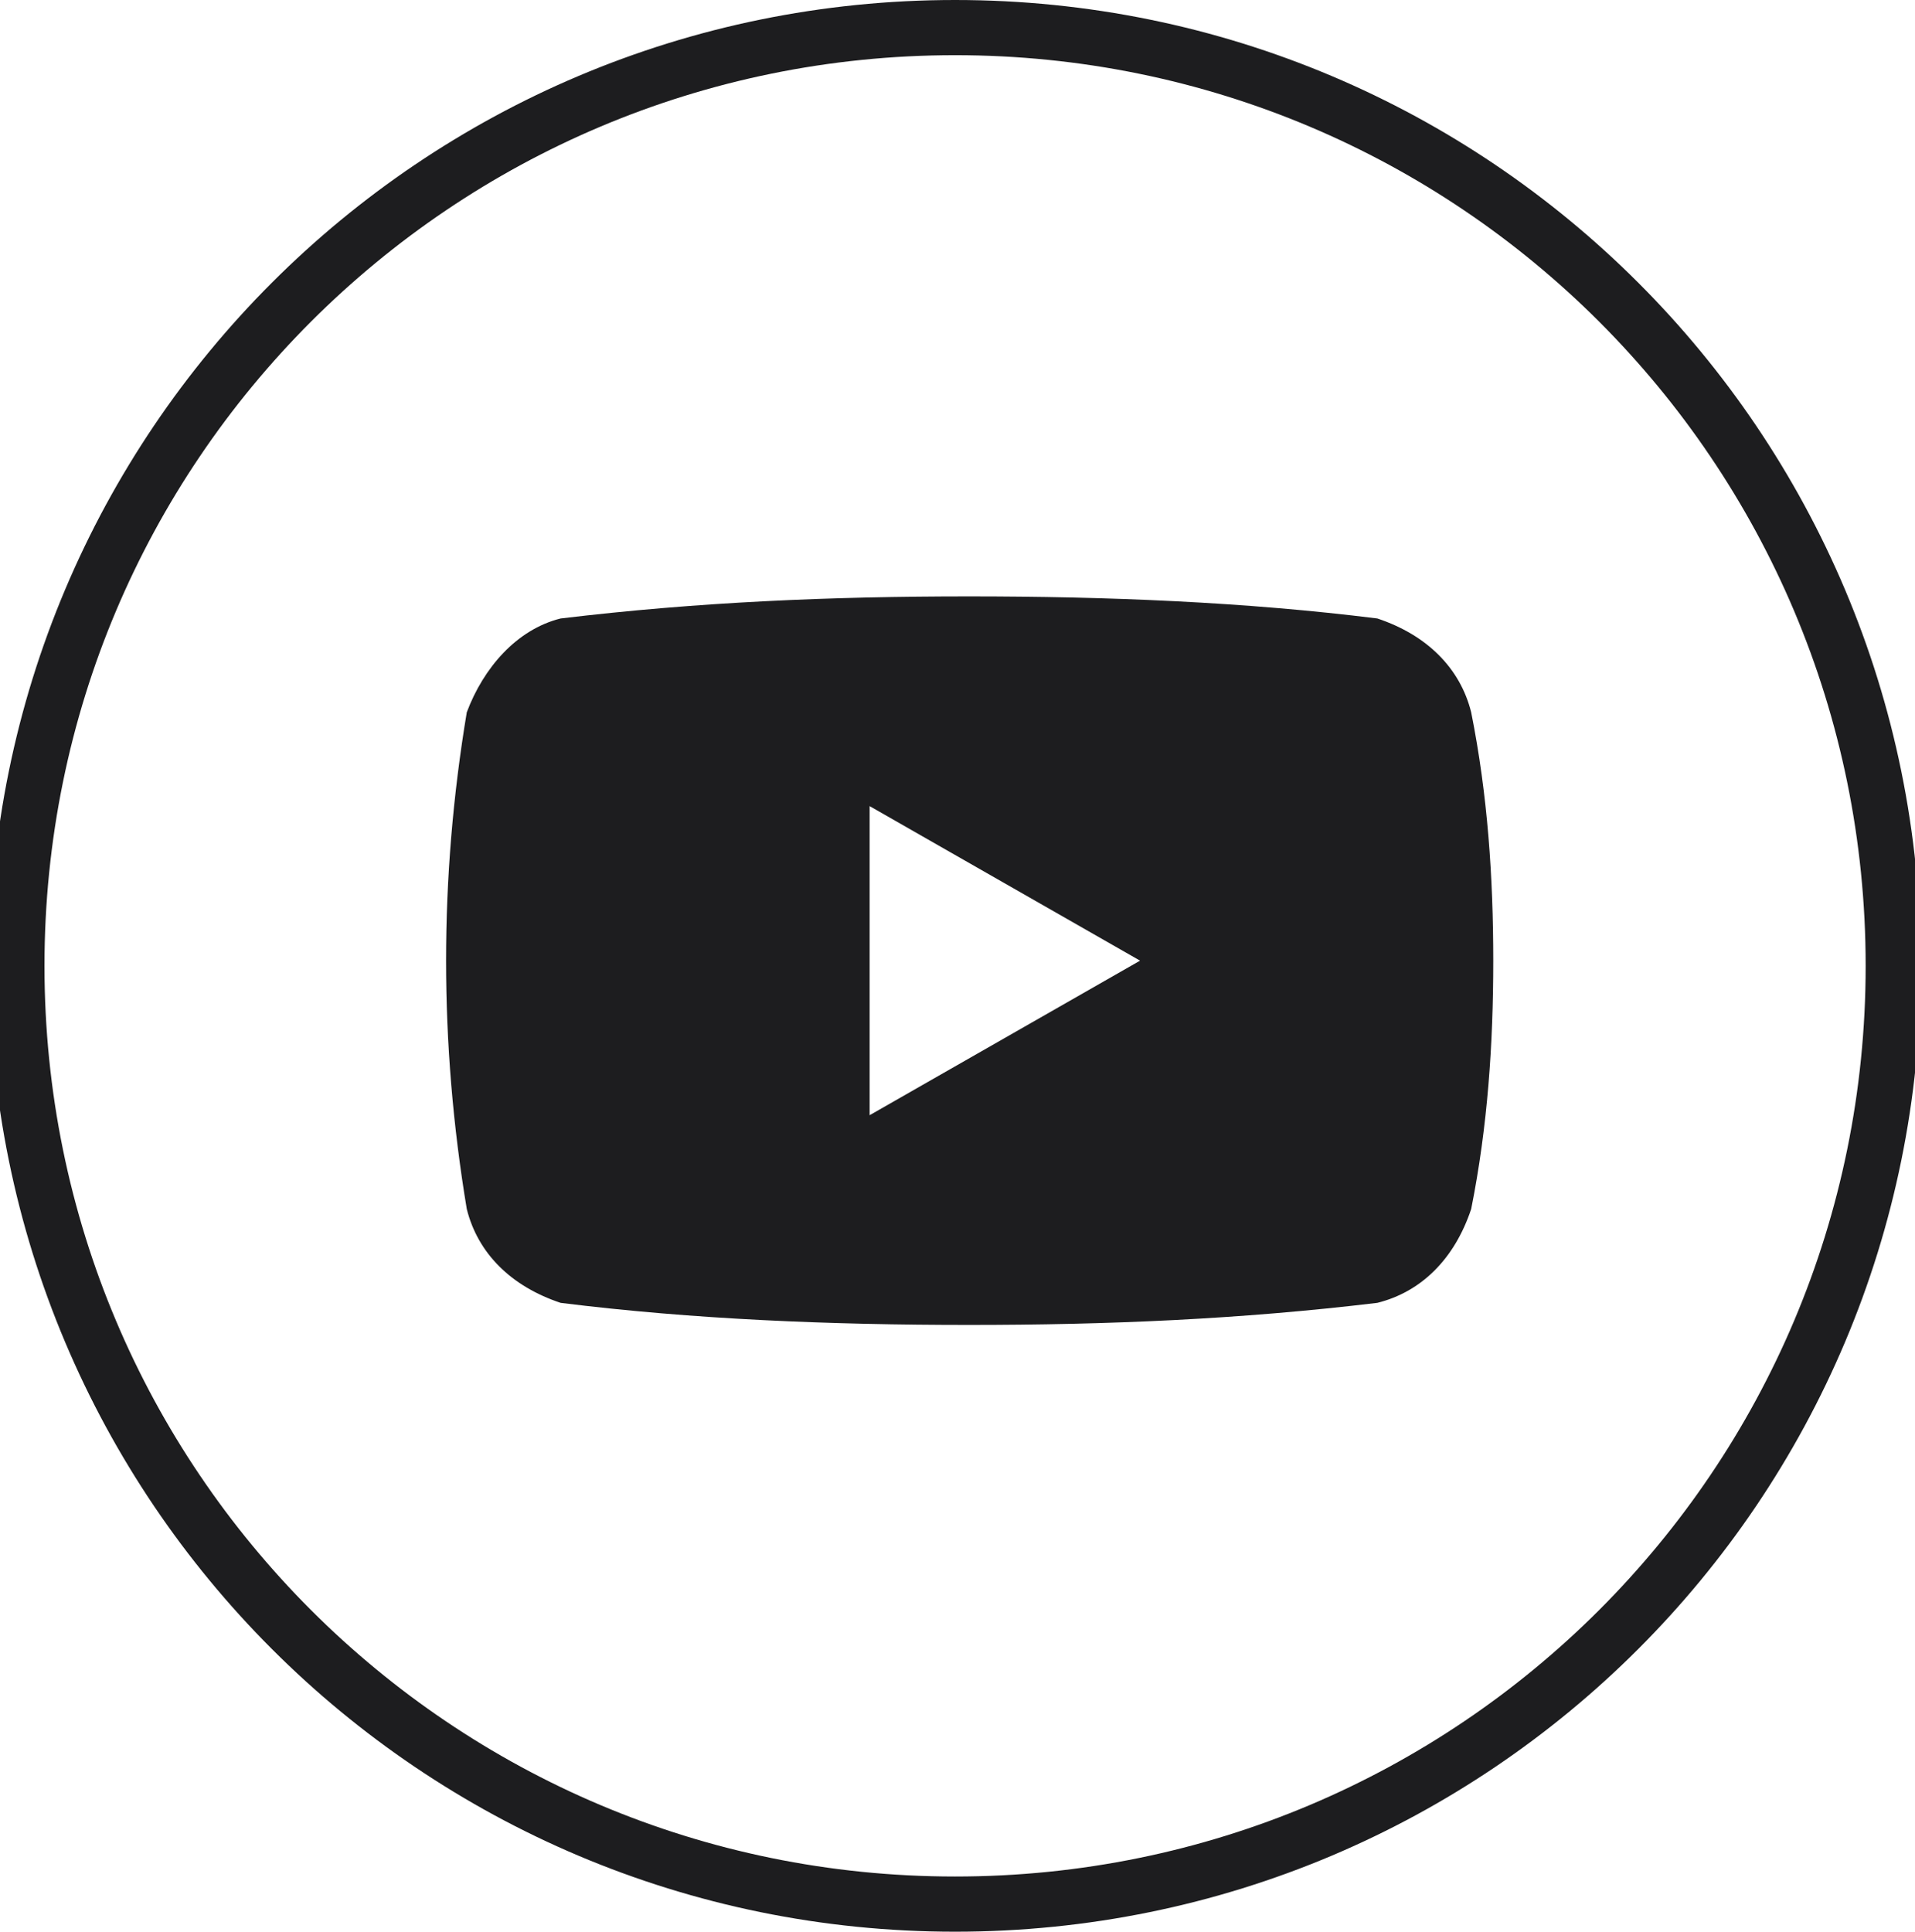 <?xml version="1.0" encoding="utf-8"?>
<!-- Generator: Adobe Illustrator 22.1.0, SVG Export Plug-In . SVG Version: 6.00 Build 0)  -->
<svg version="1.1" id="Layer_1" xmlns="http://www.w3.org/2000/svg" xmlns:xlink="http://www.w3.org/1999/xlink" x="0px" y="0px"
	 viewBox="0 0 34.7 35" style="enable-background:new 0 0 34.7 35;" xml:space="preserve">
<style type="text/css">
	.st0{fill:none;stroke:#1D1D1F;}
	.st1{fill:#1D1D1F;}
</style>
<g transform="translate(108.306)">
	<path class="st0" d="M-91,0.5c9.4,0,17,7.6,17,17s-7.6,17-17,17s-17-7.6-17-17S-100.4,0.5-91,0.5z"/>
	<g transform="translate(7.752 10.306)">
		<path class="st1" d="M-89.4,2.6c-0.2-0.8-0.8-1.4-1.7-1.7c-2.4-0.3-4.9-0.4-7.4-0.4c-2.5,0-4.9,0.1-7.4,0.4
			c-0.8,0.2-1.4,0.9-1.7,1.7c-0.5,3-0.5,6,0,9c0.2,0.8,0.8,1.4,1.7,1.7c2.4,0.3,4.9,0.4,7.4,0.4c2.5,0,4.9-0.1,7.4-0.4
			c0.8-0.2,1.4-0.8,1.7-1.7c0.3-1.5,0.4-3,0.4-4.5C-89,5.6-89.1,4.1-89.4,2.6z M-100.3,9.9V4.3l4.9,2.8L-100.3,9.9z"/>
	</g>
</g>
</svg>
